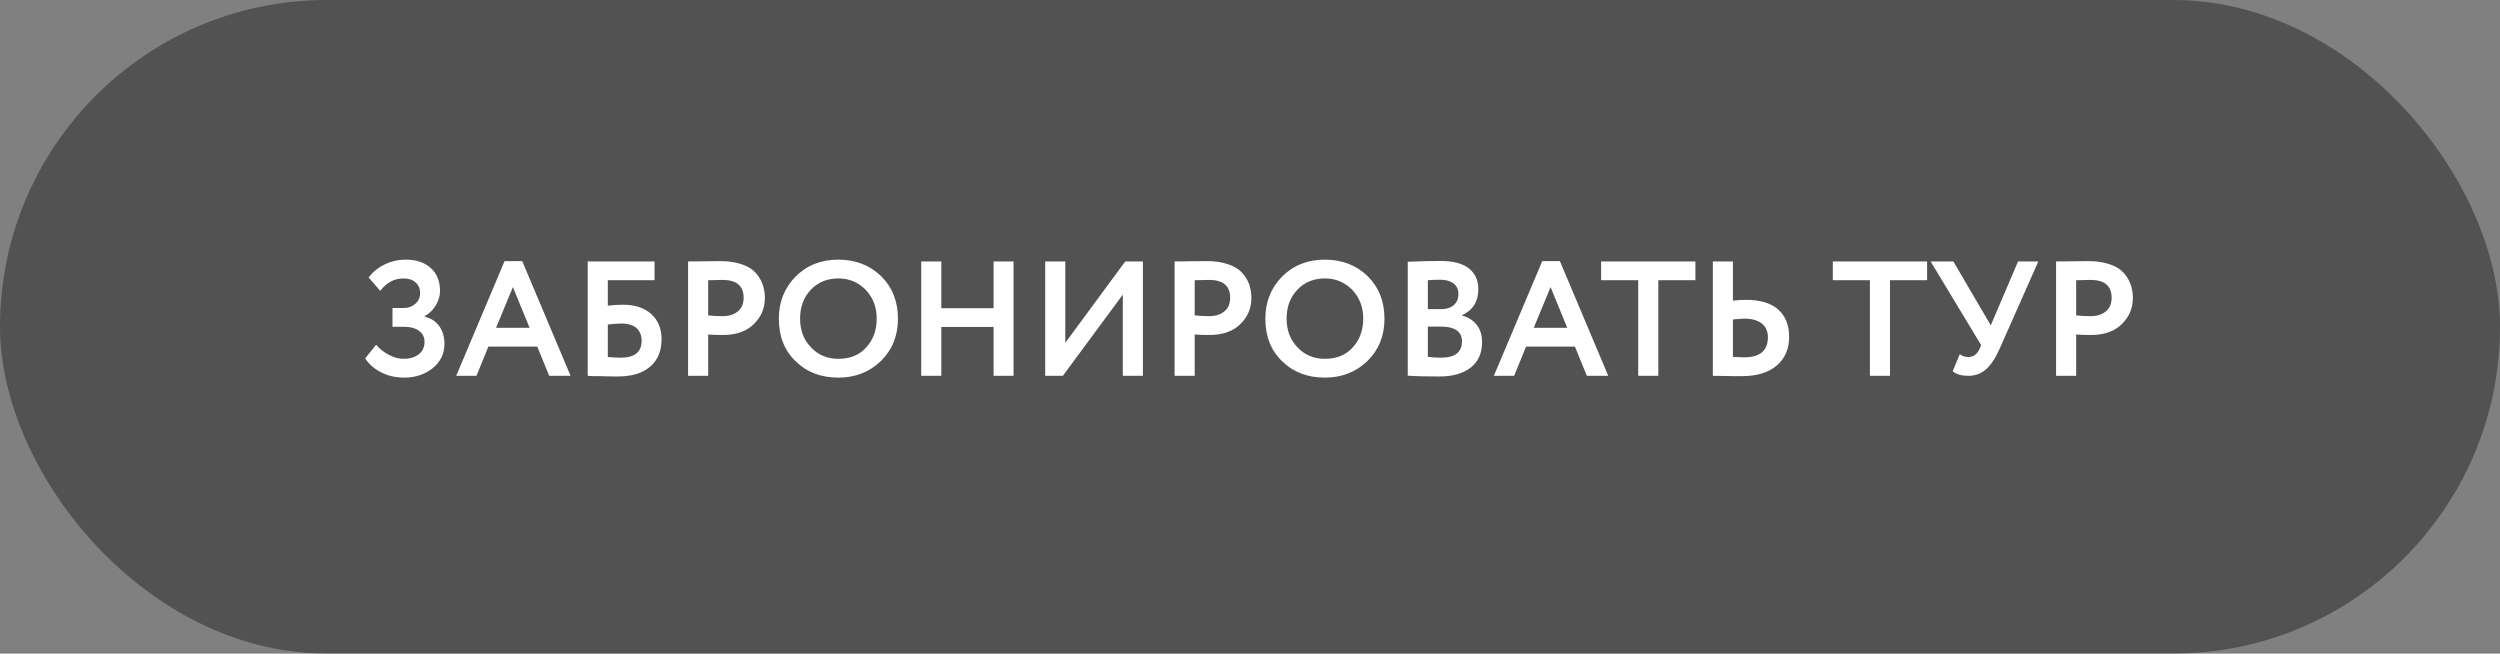 <?xml version="1.0" encoding="UTF-8"?> <svg xmlns="http://www.w3.org/2000/svg" width="306" height="80" viewBox="0 0 306 80" fill="none"><rect x="0" y="0" width="306" height="80" fill="#808080" stroke="none"/><rect width="306" height="80" rx="40" fill="black" fill-opacity="0.36"></rect><path d="M49.5 46.22C48.42 46.22 47.46 46 46.62 45.56C45.78 45.12 45.14 44.56 44.7 43.86L46.04 42.2C46.48 42.72 47 43.12 47.62 43.44C48.22 43.76 48.82 43.92 49.38 43.92C50.14 43.92 50.76 43.74 51.24 43.38C51.72 43.02 51.96 42.5 51.96 41.84C51.96 41.28 51.74 40.82 51.3 40.5C50.86 40.18 50.26 40 49.48 40H48.04V37.7H49.4C49.96 37.7 50.42 37.54 50.82 37.2C51.22 36.86 51.42 36.42 51.42 35.86C51.42 35.3 51.22 34.88 50.86 34.56C50.5 34.24 50 34.08 49.38 34.08C48.24 34.08 47.3 34.6 46.54 35.6L45.12 33.96C45.6 33.32 46.24 32.78 47.06 32.38C47.86 31.98 48.74 31.78 49.66 31.78C50.94 31.78 51.96 32.12 52.72 32.8C53.48 33.48 53.86 34.42 53.86 35.62C53.86 36.22 53.68 36.78 53.36 37.34C53.04 37.9 52.58 38.36 51.98 38.7V38.76C52.78 38.96 53.38 39.36 53.78 39.94C54.18 40.52 54.4 41.24 54.4 42.08C54.4 43.32 53.9 44.32 52.94 45.08C51.98 45.84 50.82 46.22 49.5 46.22ZM58.319 46H55.839L61.759 31.96H63.919L69.839 46H67.219L65.759 42.42H59.779L58.319 46ZM64.819 40.12L62.779 35.14L60.719 40.12H64.819ZM71.936 46V32H80.116V34.3H74.396V37.42C74.936 37.34 75.556 37.3 76.276 37.3C77.716 37.3 78.876 37.68 79.716 38.44C80.556 39.2 80.976 40.24 80.976 41.52C80.976 42.98 80.496 44.1 79.556 44.9C78.616 45.7 77.296 46.08 75.576 46.08C75.256 46.08 74.536 46.08 73.456 46.04C73.236 46.04 73.016 46.04 72.776 46.04C72.536 46.04 72.336 46.02 72.216 46.02C72.096 46.02 71.996 46 71.936 46ZM76.076 39.6C75.556 39.6 74.996 39.64 74.396 39.72V43.7C75.036 43.76 75.556 43.78 75.956 43.78C77.676 43.78 78.536 43.1 78.536 41.7C78.536 41.06 78.316 40.54 77.916 40.16C77.496 39.8 76.876 39.6 76.076 39.6ZM86.681 40.94V46H84.221V32C84.801 32 85.441 32 86.121 31.98C86.801 31.98 87.501 31.96 88.201 31.96C89.181 31.96 90.041 32.1 90.761 32.34C91.481 32.58 92.061 32.92 92.461 33.36C92.861 33.8 93.141 34.26 93.341 34.78C93.521 35.3 93.621 35.86 93.621 36.46C93.621 37.74 93.161 38.8 92.261 39.68C91.361 40.56 90.101 41 88.501 41C87.681 41 87.081 40.98 86.681 40.94ZM88.441 34.26L86.681 34.3V38.6C87.381 38.68 87.961 38.7 88.421 38.7C89.201 38.7 89.821 38.52 90.301 38.12C90.781 37.74 91.021 37.18 91.021 36.44C91.021 35 90.161 34.26 88.441 34.26ZM95.33 39C95.33 36.96 96.01 35.26 97.37 33.86C98.75 32.48 100.49 31.78 102.61 31.78C104.71 31.78 106.45 32.46 107.83 33.78C109.21 35.14 109.91 36.88 109.91 39C109.91 41.1 109.21 42.82 107.83 44.18C106.43 45.54 104.69 46.22 102.61 46.22C100.49 46.22 98.75 45.56 97.39 44.22C96.01 42.9 95.33 41.16 95.33 39ZM97.93 39C97.93 40.42 98.37 41.6 99.27 42.52C100.15 43.46 101.27 43.92 102.61 43.92C104.05 43.92 105.19 43.46 106.03 42.52C106.87 41.6 107.31 40.42 107.31 39C107.31 37.58 106.85 36.4 105.95 35.46C105.03 34.54 103.93 34.08 102.61 34.08C101.25 34.08 100.13 34.54 99.25 35.46C98.37 36.38 97.93 37.56 97.93 39ZM124.056 46H121.616V40.02H115.216V46H112.756V32H115.216V37.72H121.616V32H124.056V46ZM137.432 36.06L130.092 46H127.932V32H130.392V41.96L137.732 32H139.892V46H137.432V36.06ZM146.232 40.94V46H143.772V32C144.352 32 144.992 32 145.672 31.98C146.352 31.98 147.052 31.96 147.752 31.96C148.732 31.96 149.592 32.1 150.312 32.34C151.032 32.58 151.612 32.92 152.012 33.36C152.412 33.8 152.692 34.26 152.892 34.78C153.072 35.3 153.172 35.86 153.172 36.46C153.172 37.74 152.712 38.8 151.812 39.68C150.912 40.56 149.652 41 148.052 41C147.232 41 146.632 40.98 146.232 40.94ZM147.992 34.26L146.232 34.3V38.6C146.932 38.68 147.512 38.7 147.972 38.7C148.752 38.7 149.372 38.52 149.852 38.12C150.332 37.74 150.572 37.18 150.572 36.44C150.572 35 149.712 34.26 147.992 34.26ZM154.88 39C154.88 36.96 155.56 35.26 156.92 33.86C158.3 32.48 160.04 31.78 162.16 31.78C164.26 31.78 166 32.46 167.38 33.78C168.76 35.14 169.46 36.88 169.46 39C169.46 41.1 168.76 42.82 167.38 44.18C165.98 45.54 164.24 46.22 162.16 46.22C160.04 46.22 158.3 45.56 156.94 44.22C155.56 42.9 154.88 41.16 154.88 39ZM157.48 39C157.48 40.42 157.92 41.6 158.82 42.52C159.7 43.46 160.82 43.92 162.16 43.92C163.6 43.92 164.74 43.46 165.58 42.52C166.42 41.6 166.86 40.42 166.86 39C166.86 37.58 166.4 36.4 165.5 35.46C164.58 34.54 163.48 34.08 162.16 34.08C160.8 34.08 159.68 34.54 158.8 35.46C157.92 36.38 157.48 37.56 157.48 39ZM172.307 45.98V32.04C173.747 31.98 175.087 31.94 176.347 31.94C177.887 31.94 179.047 32.26 179.807 32.86C180.567 33.48 180.947 34.32 180.947 35.4C180.947 36.92 180.267 37.98 178.947 38.58V38.62C179.707 38.82 180.307 39.2 180.747 39.76C181.187 40.32 181.407 41.02 181.407 41.88C181.407 43.24 180.927 44.28 180.007 45C179.067 45.72 177.807 46.08 176.207 46.08C174.607 46.08 173.307 46.06 172.307 45.98ZM176.507 39.98H174.767V43.68C175.387 43.76 175.927 43.78 176.387 43.78C178.087 43.78 178.947 43.12 178.947 41.76C178.947 41.18 178.727 40.74 178.307 40.44C177.867 40.14 177.267 39.98 176.507 39.98ZM176.307 34.24C175.707 34.24 175.207 34.26 174.767 34.3V37.84H176.427C177.047 37.84 177.547 37.68 177.927 37.36C178.307 37.04 178.507 36.58 178.507 35.98C178.507 35.42 178.307 35 177.927 34.7C177.527 34.4 176.987 34.24 176.307 34.24ZM185.331 46H182.851L188.771 31.96H190.931L196.851 46H194.231L192.771 42.42H186.791L185.331 46ZM191.831 40.12L189.791 35.14L187.731 40.12H191.831ZM200.517 34.3H195.977V32H207.517V34.3H202.977V46H200.517V34.3ZM213.511 39C213.271 39 212.791 39.04 212.111 39.1V43.68C212.991 43.72 213.431 43.74 213.471 43.74C215.411 43.74 216.391 42.92 216.391 41.28C216.391 40.54 216.131 39.98 215.631 39.58C215.111 39.2 214.411 39 213.511 39ZM209.651 32H212.111V36.8C212.671 36.74 213.211 36.7 213.711 36.7C215.431 36.7 216.751 37.1 217.651 37.88C218.531 38.68 218.991 39.78 218.991 41.22C218.991 42.72 218.471 43.9 217.451 44.76C216.431 45.62 215.011 46.04 213.191 46.04C212.411 46.04 211.751 46.04 211.211 46.02C210.651 46.02 210.131 46 209.651 46V32ZM228.877 34.3H224.337V32H235.877V34.3H231.337V46H228.877V34.3ZM247.01 32H249.49L244.73 42.74C244.23 43.86 243.67 44.7 243.07 45.22C242.47 45.74 241.75 46 240.93 46C240.09 46 239.45 45.82 239.01 45.44L239.87 43.36C240.21 43.6 240.55 43.7 240.91 43.7C241.53 43.7 241.99 43.38 242.29 42.72L242.49 42.24L236.31 32H239.09L243.67 39.82L247.01 32ZM254.123 40.94V46H251.663V32C252.243 32 252.883 32 253.563 31.98C254.243 31.98 254.943 31.96 255.643 31.96C256.623 31.96 257.483 32.1 258.203 32.34C258.923 32.58 259.503 32.92 259.903 33.36C260.303 33.8 260.583 34.26 260.783 34.78C260.963 35.3 261.063 35.86 261.063 36.46C261.063 37.74 260.603 38.8 259.703 39.68C258.803 40.56 257.543 41 255.943 41C255.123 41 254.523 40.98 254.123 40.94ZM255.883 34.26L254.123 34.3V38.6C254.823 38.68 255.403 38.7 255.863 38.7C256.643 38.7 257.263 38.52 257.743 38.12C258.223 37.74 258.463 37.18 258.463 36.44C258.463 35 257.603 34.26 255.883 34.26Z" fill="white"></path></svg> 